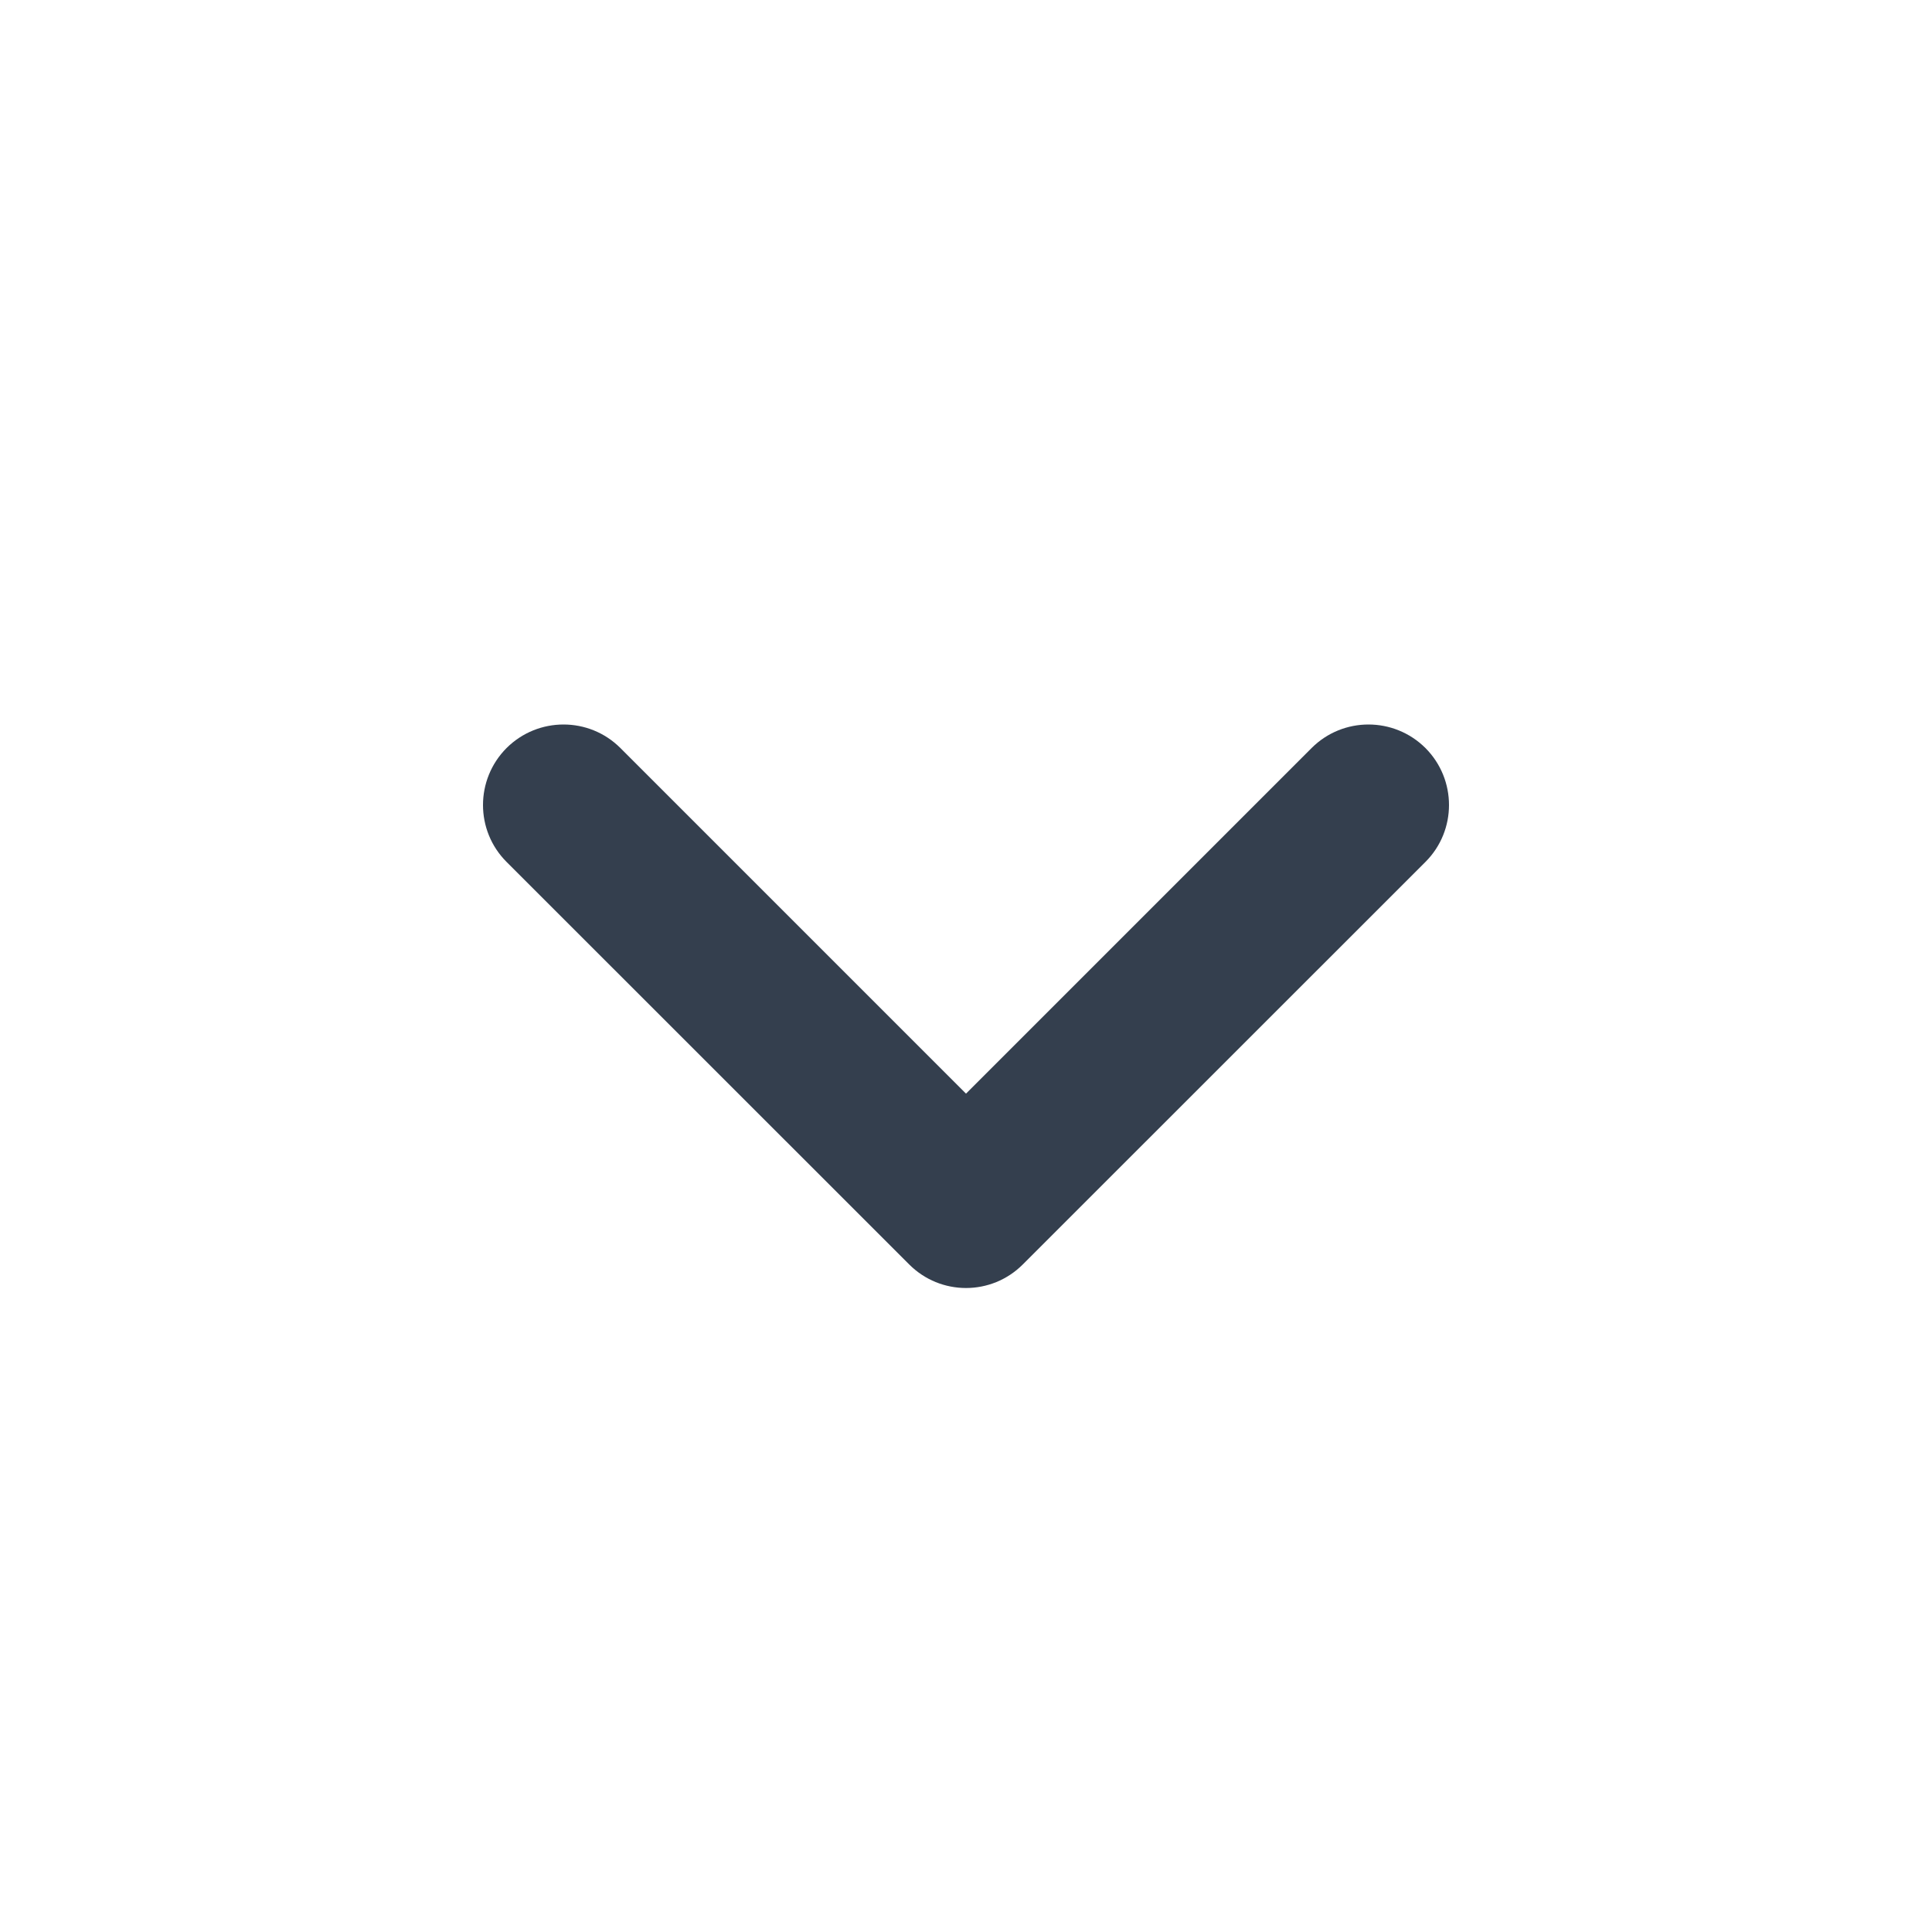 <svg width="16" height="16" viewBox="0 0 16 16" fill="none" xmlns="http://www.w3.org/2000/svg">
    <path fill-rule="evenodd" clip-rule="evenodd"
        d="M5.138 6.195C4.878 5.935 4.456 5.935 4.195 6.195C3.935 6.456 3.935 6.878 4.195 7.138L7.529 10.471C7.789 10.732 8.211 10.732 8.471 10.471L11.805 7.138C12.065 6.878 12.065 6.456 11.805 6.195C11.544 5.935 11.122 5.935 10.862 6.195L8 9.057L5.138 6.195Z"
        fill="#343F4E" />
</svg>